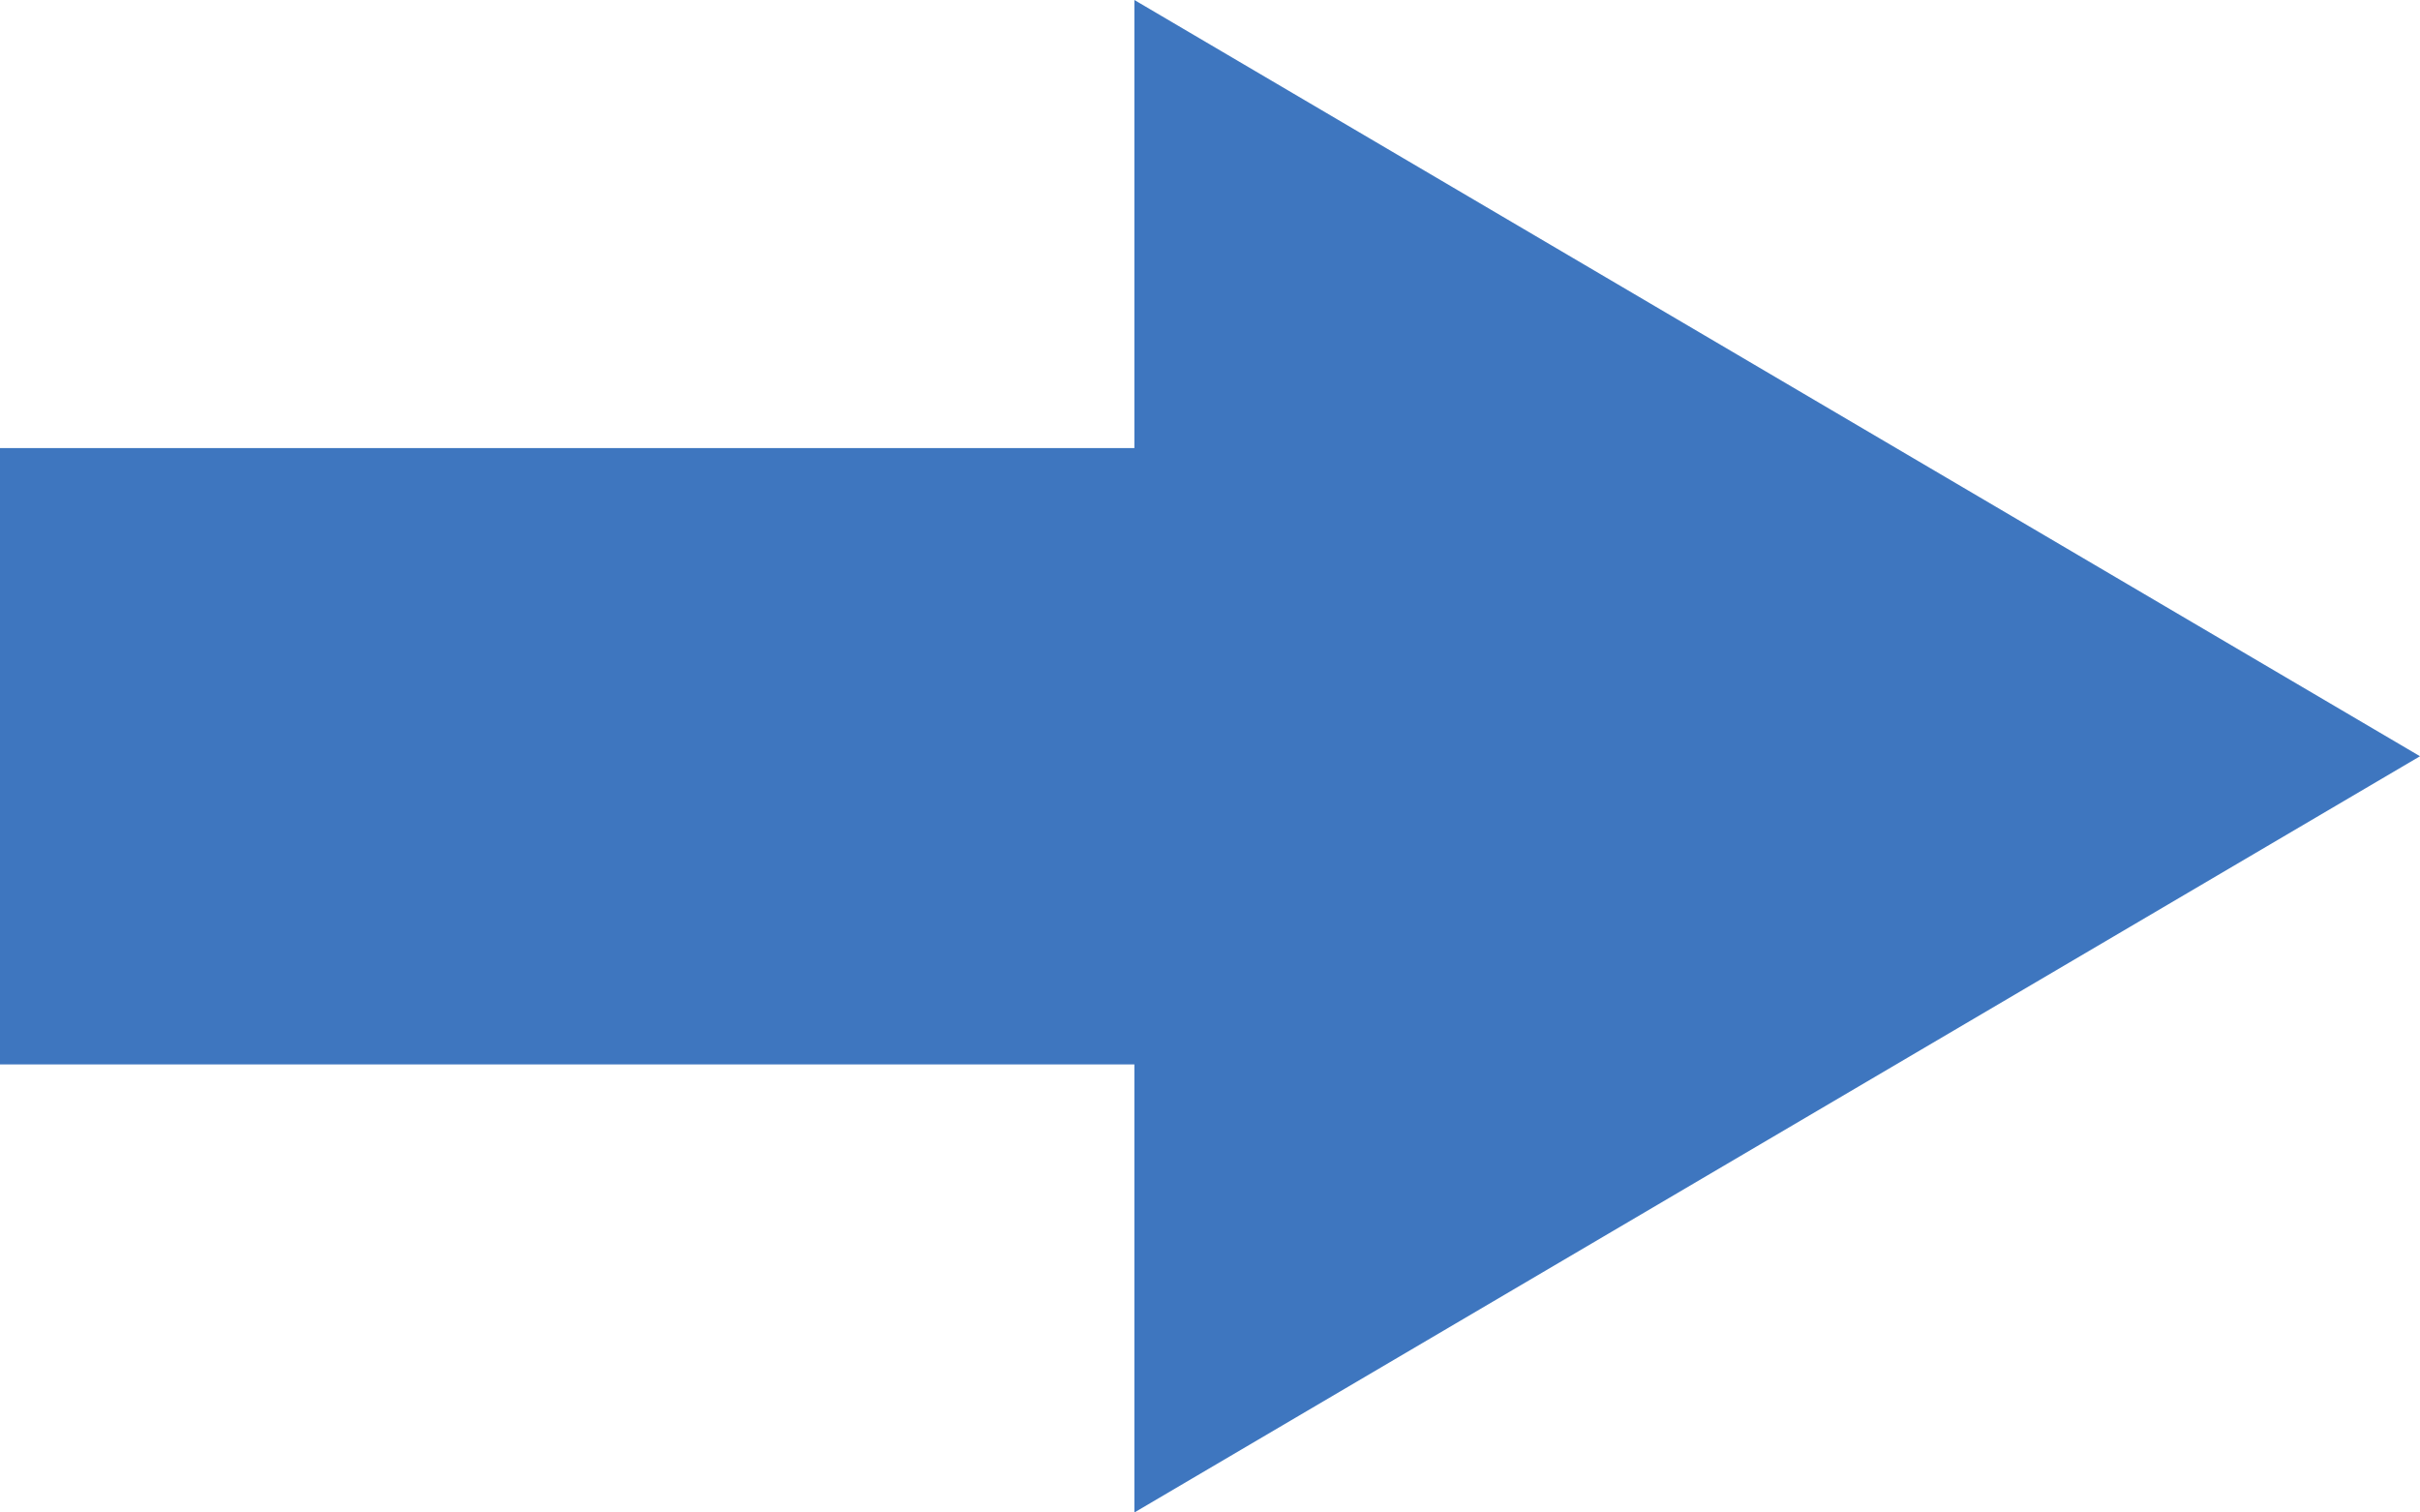 <svg xmlns="http://www.w3.org/2000/svg" width="64" height="40" viewBox="0 0 64 40"><defs><style>.cls-1{fill:#3e76bf;}</style></defs><title>arrow_blue_big</title><g id="レイヤー_2" data-name="レイヤー 2"><g id="txt"><rect class="cls-1" y="11.85" width="31" height="16.3"/><polygon class="cls-1" points="64 20 30 0 30 40 64 20"/></g></g></svg>